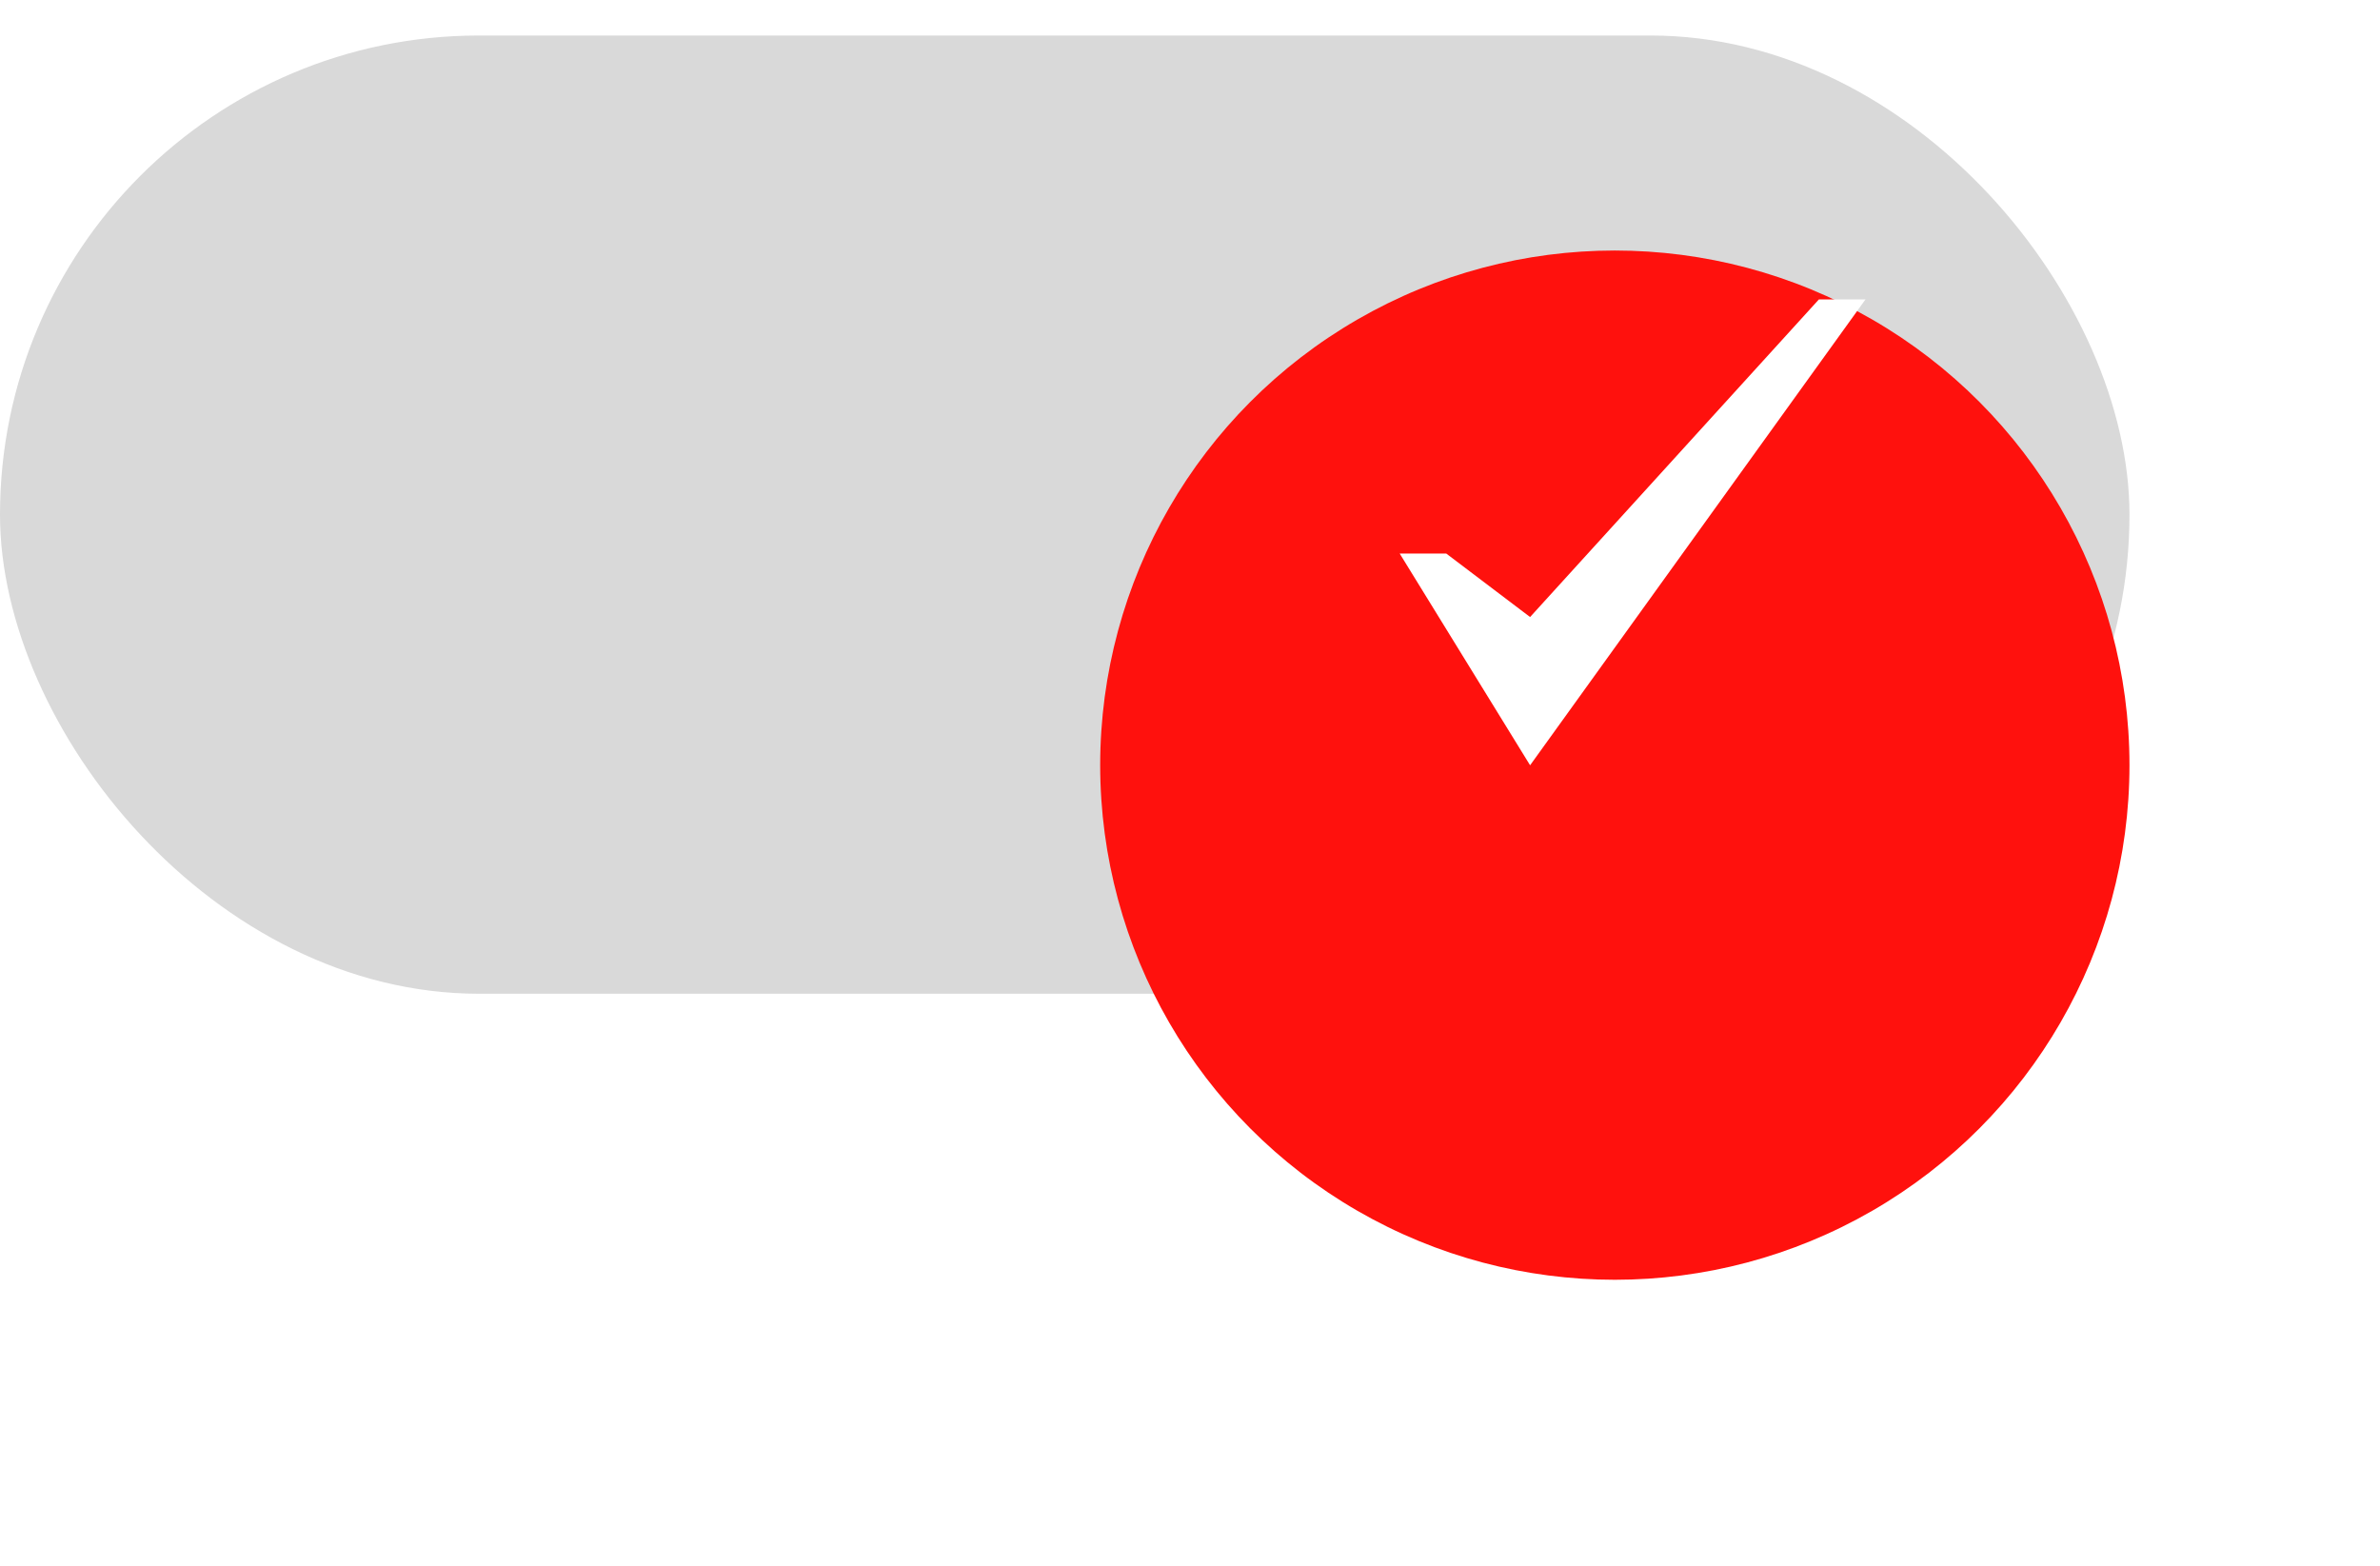 <?xml version="1.0" encoding="UTF-8"?> <svg xmlns="http://www.w3.org/2000/svg" width="38" height="25" viewBox="0 0 38 25" fill="none"><rect y="0.567" width="34" height="15.3" rx="7.65" fill="#D9D9D9"></rect><g filter="url(#filter0_d_21_276)"><circle cx="25.783" cy="8.217" r="8.217" fill="#FF110D"></circle></g><g clip-path="url(#clip0_21_276)"><path d="M29.041 4.781L24.43 9.852L23.091 8.838H22.348L24.43 12.219L29.785 4.781H29.041Z" fill="white"></path></g><defs><filter id="filter0_d_21_276" x="13.566" y="0" width="24.433" height="24.433" filterUnits="userSpaceOnUse" color-interpolation-filters="sRGB"><feFlood flood-opacity="0" result="BackgroundImageFix"></feFlood><feColorMatrix in="SourceAlpha" type="matrix" values="0 0 0 0 0 0 0 0 0 0 0 0 0 0 0 0 0 0 127 0" result="hardAlpha"></feColorMatrix><feOffset dy="4"></feOffset><feGaussianBlur stdDeviation="2"></feGaussianBlur><feComposite in2="hardAlpha" operator="out"></feComposite><feColorMatrix type="matrix" values="0 0 0 0 0 0 0 0 0 0 0 0 0 0 0 0 0 0 0.25 0"></feColorMatrix><feBlend mode="normal" in2="BackgroundImageFix" result="effect1_dropShadow_21_276"></feBlend><feBlend mode="normal" in="SourceGraphic" in2="effect1_dropShadow_21_276" result="shape"></feBlend></filter><clipPath id="clip0_21_276"><rect width="7.933" height="7.933" fill="white" transform="translate(22.1 4.533)"></rect></clipPath></defs></svg> 